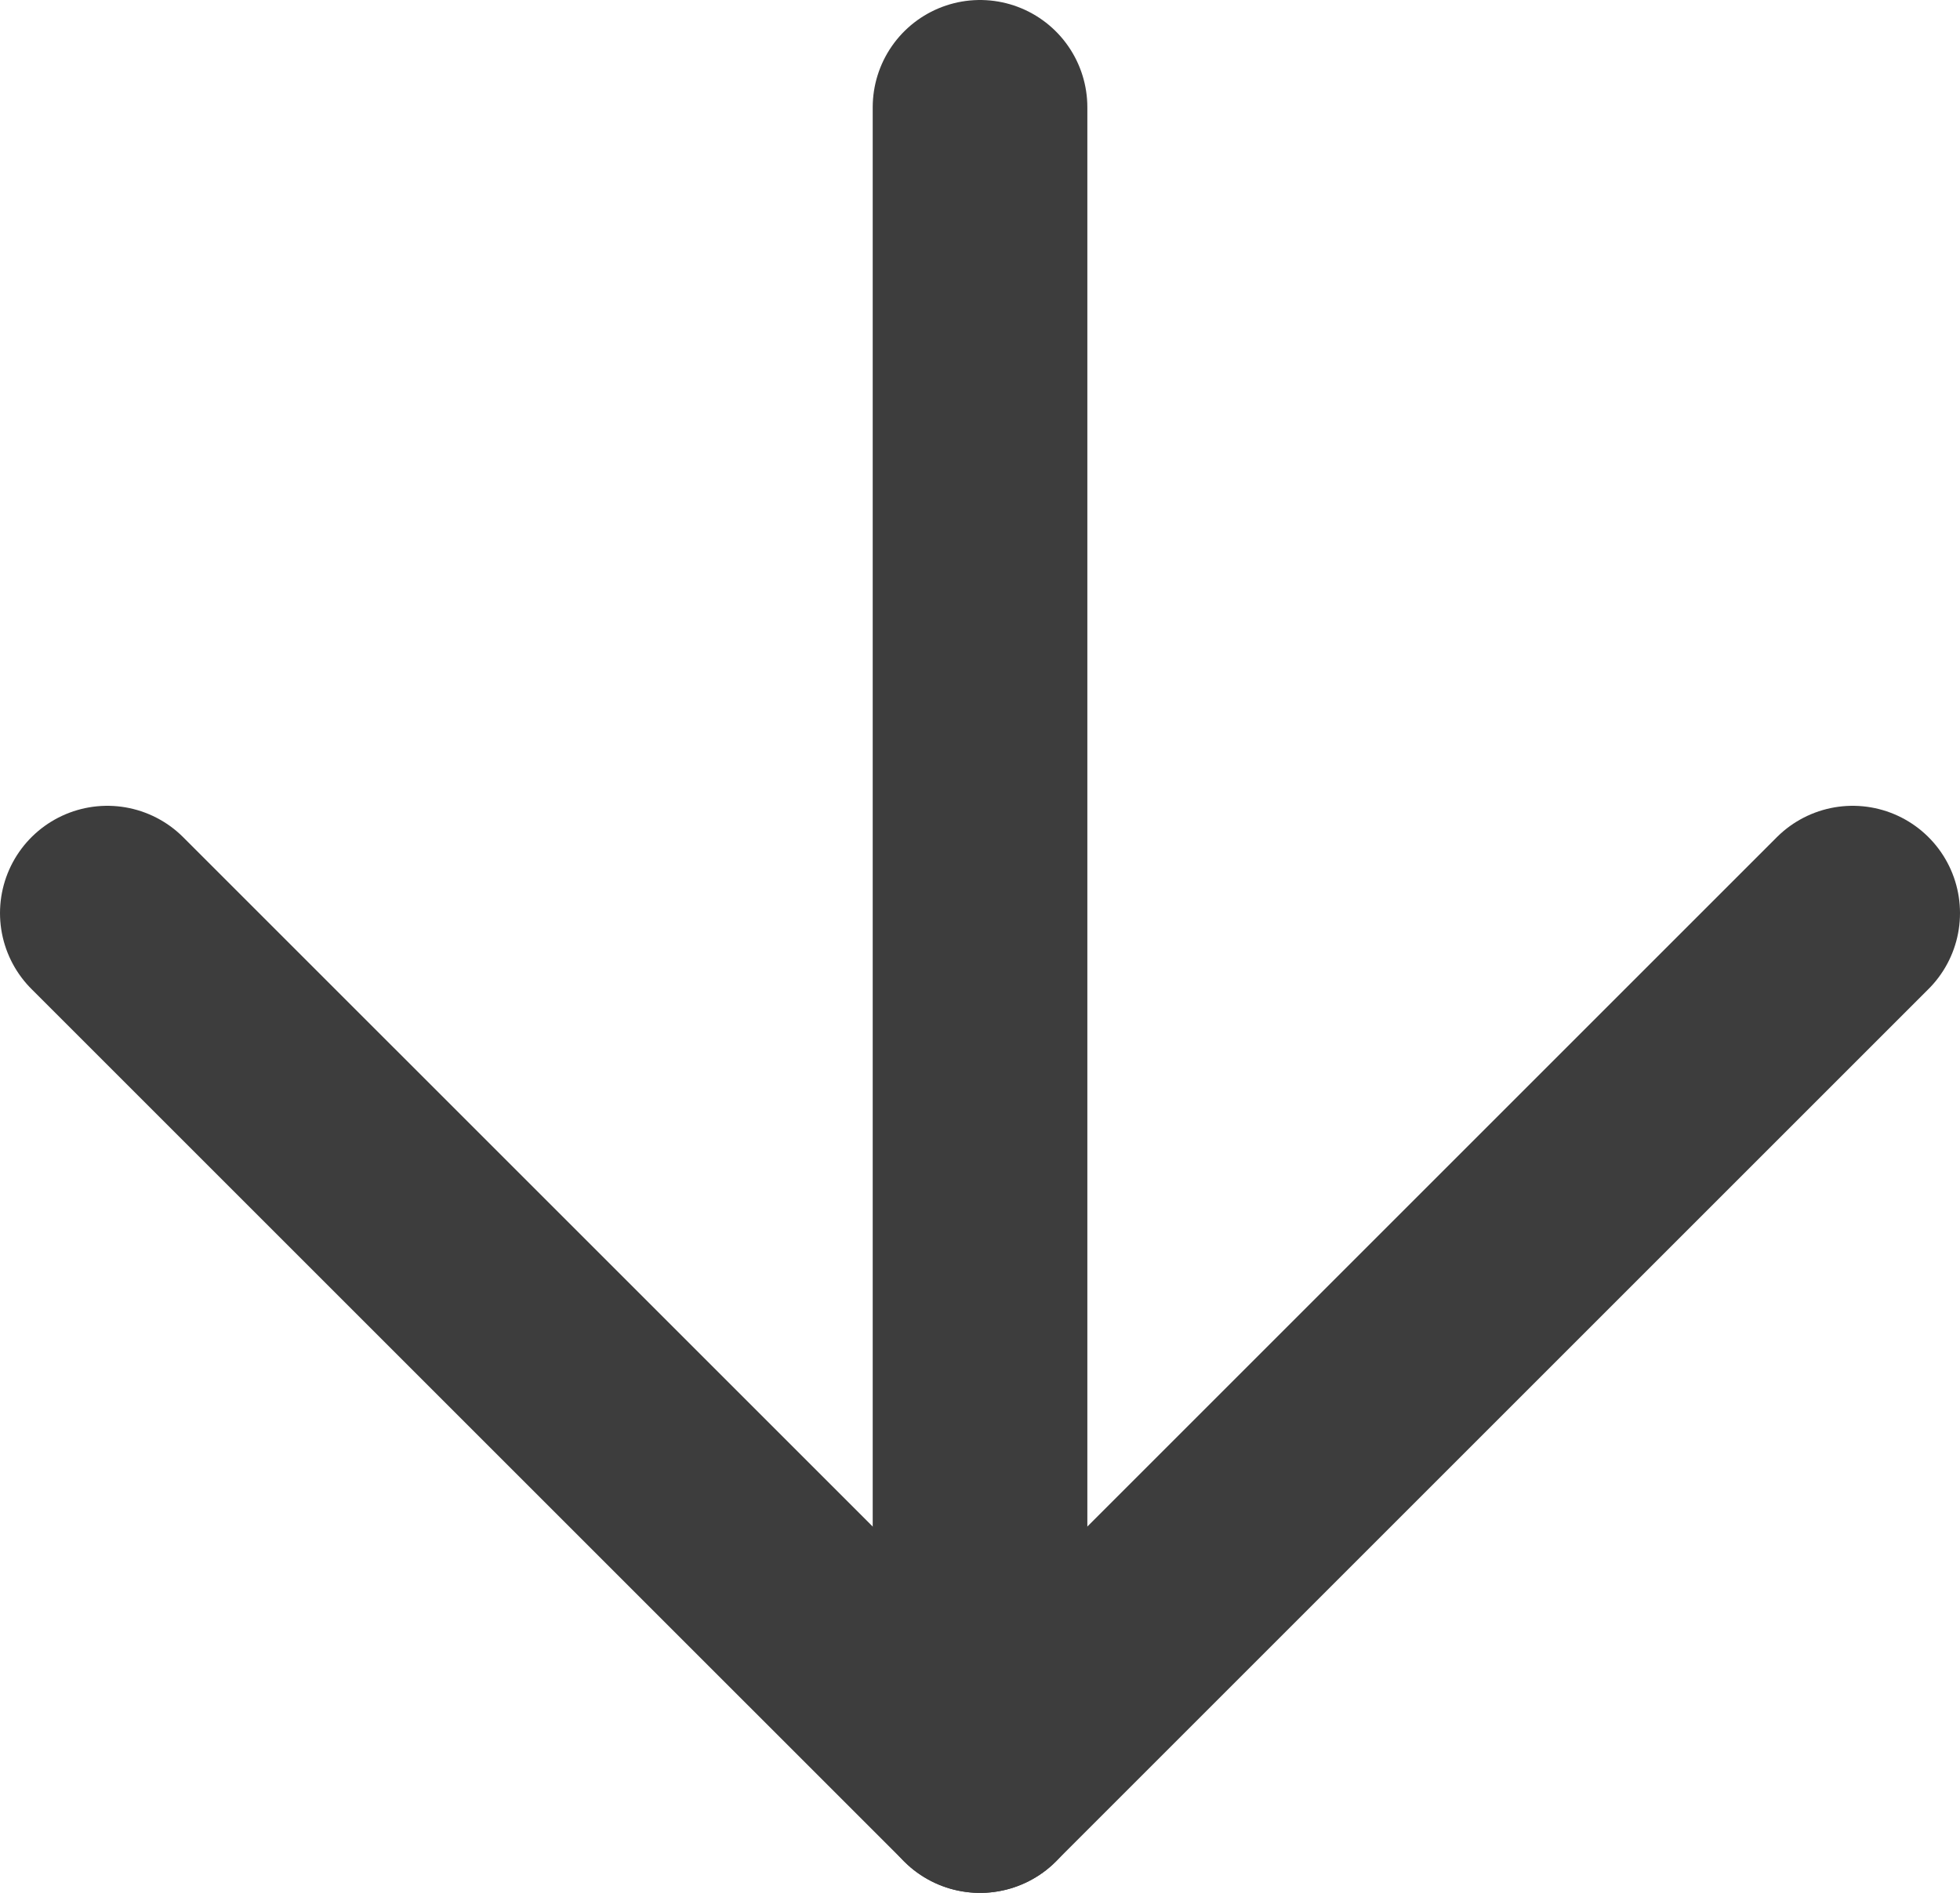 <?xml version="1.0" encoding="utf-8"?>
<!-- Generator: Adobe Illustrator 16.0.4, SVG Export Plug-In . SVG Version: 6.00 Build 0)  -->
<!DOCTYPE svg PUBLIC "-//W3C//DTD SVG 1.1//EN" "http://www.w3.org/Graphics/SVG/1.1/DTD/svg11.dtd">
<svg version="1.1" id="Capa_1" xmlns="http://www.w3.org/2000/svg" xmlns:xlink="http://www.w3.org/1999/xlink" x="0px" y="0px"
	 width="36.527px" height="35.283px" viewBox="238.094 238.617 36.527 35.283"
	 enable-background="new 238.094 238.617 36.527 35.283" xml:space="preserve">
<g>
	
		<polyline fill="none" stroke="#3D3D3D" stroke-width="4" stroke-linecap="round" stroke-linejoin="round" stroke-miterlimit="10" points="
		272.621,255.637 256.358,271.9 240.094,255.637 	"/>
	
		<line fill="none" stroke="#3D3D3D" stroke-width="4" stroke-linecap="round" stroke-linejoin="round" stroke-miterlimit="10" x1="256.358" y1="240.617" x2="256.358" y2="271.9"/>
</g>
</svg>
